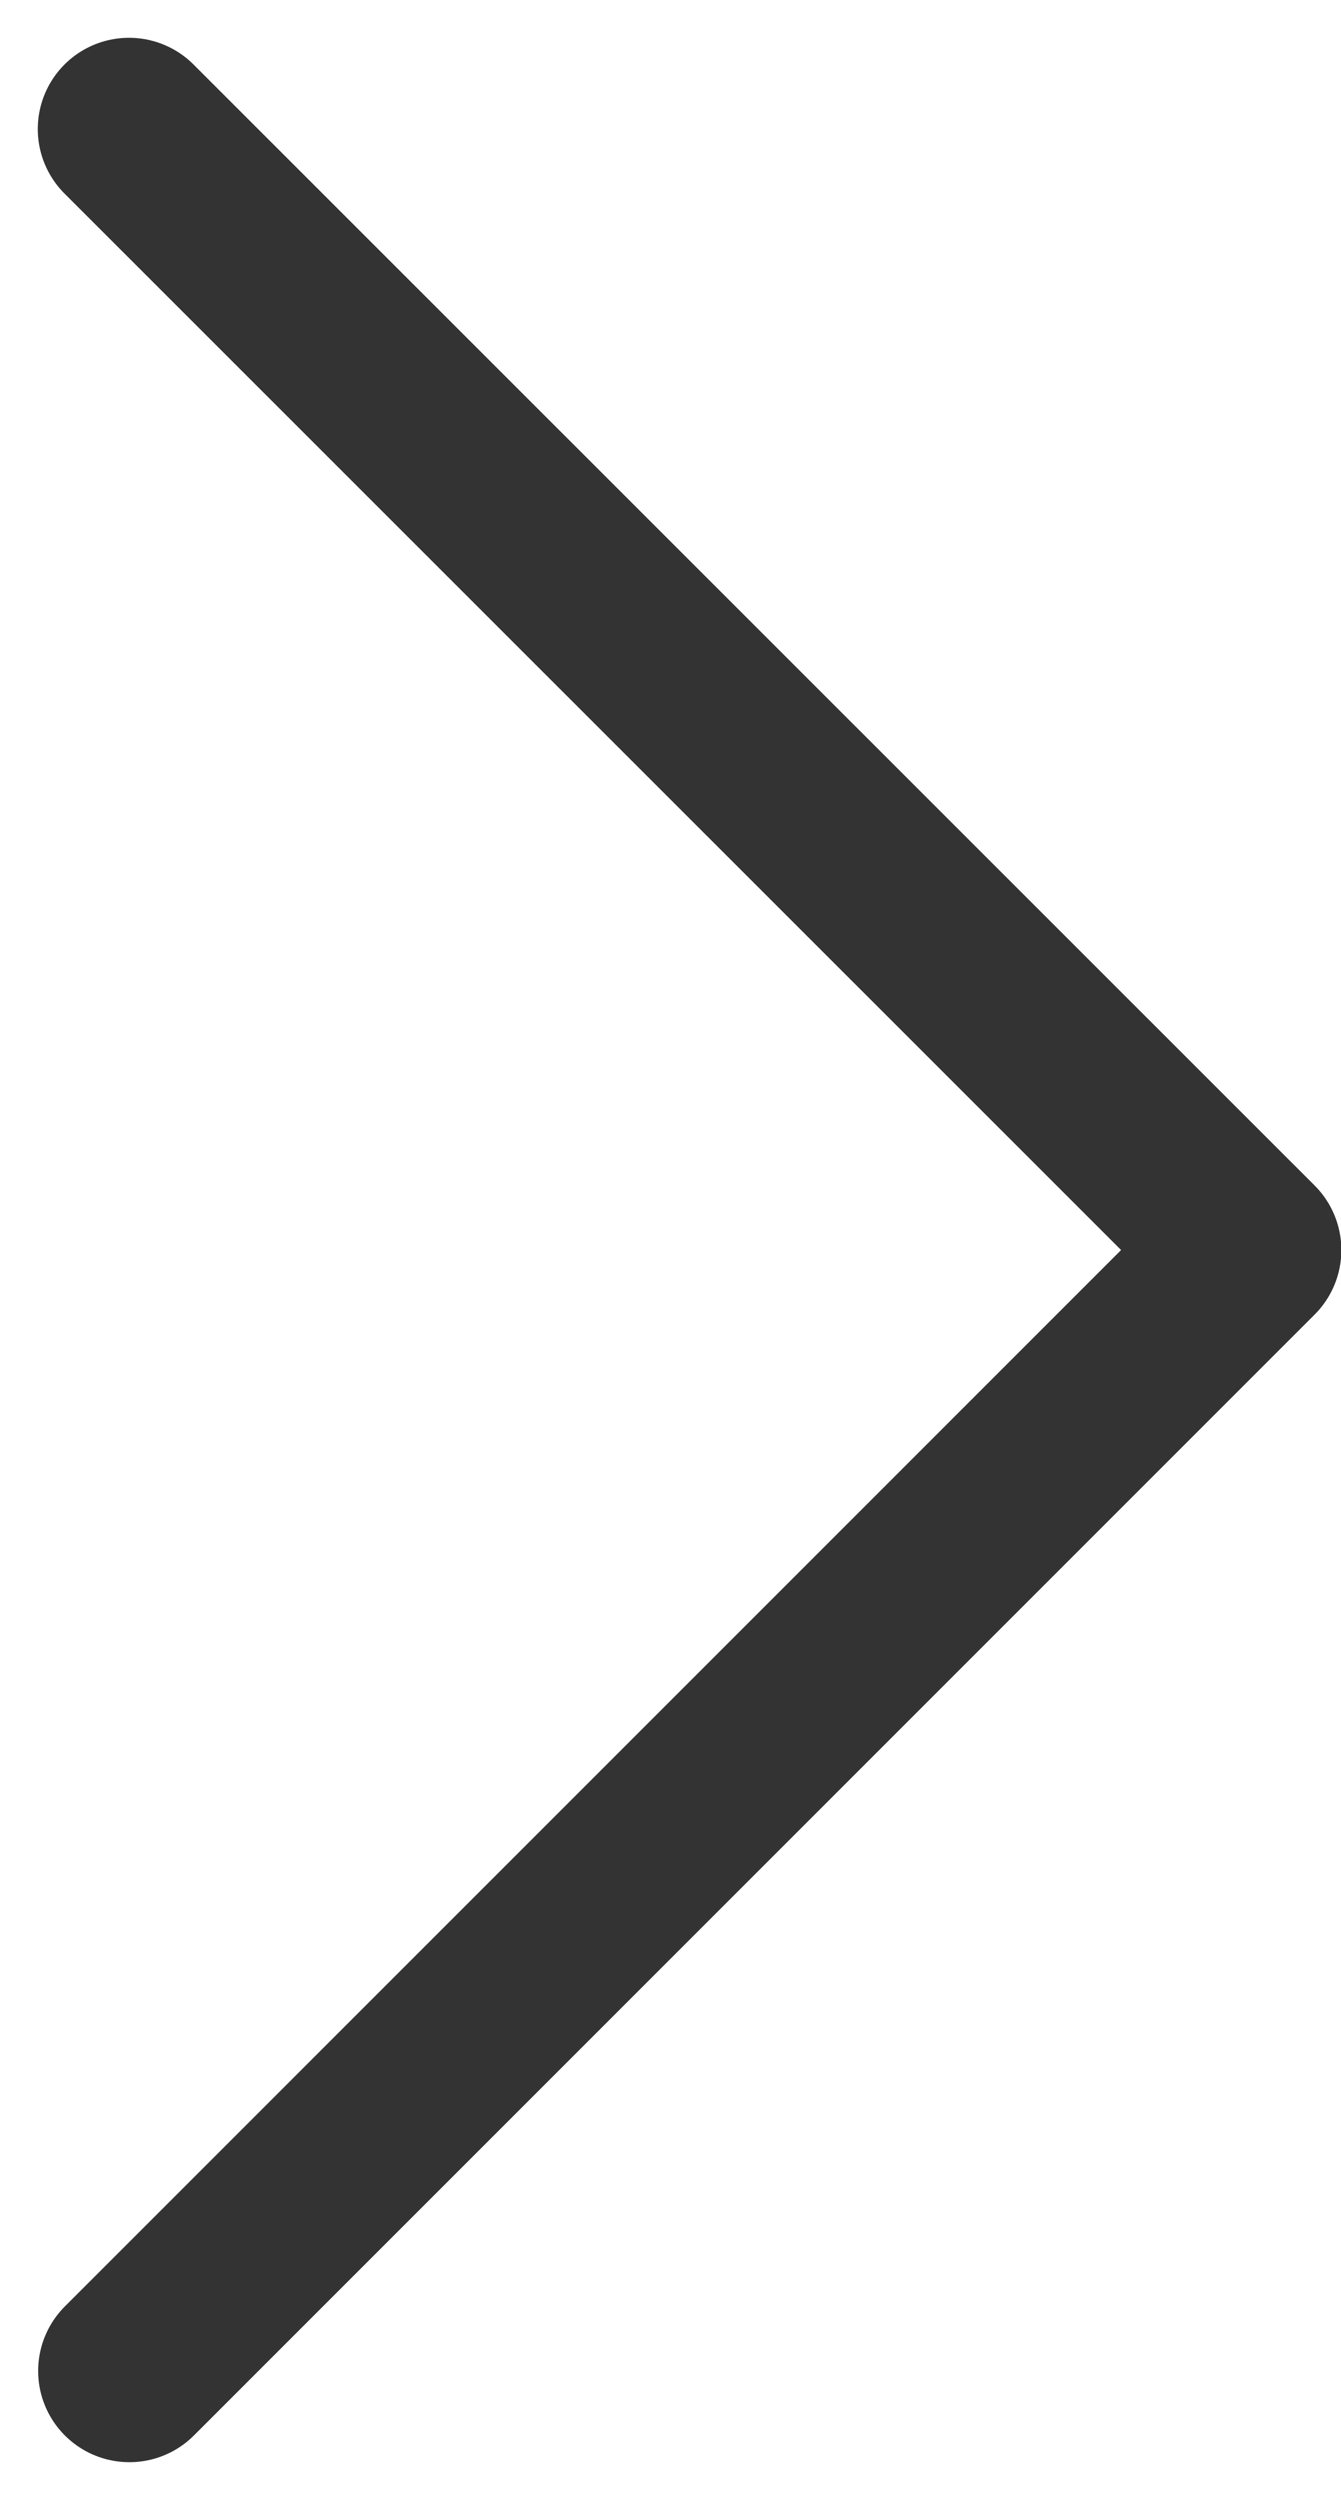 <svg xmlns="http://www.w3.org/2000/svg" width="14.697" height="27.394" viewBox="0 0 14.697 27.394">
  <path id="パス_683315" data-name="パス 683315" d="M412.413,7701.566,424.7,7713.85l-12.283,12.283" transform="translate(-410.999 -7700.152)" fill="none" stroke="#333" stroke-linecap="round" stroke-linejoin="round" stroke-width="2"/>
</svg>
